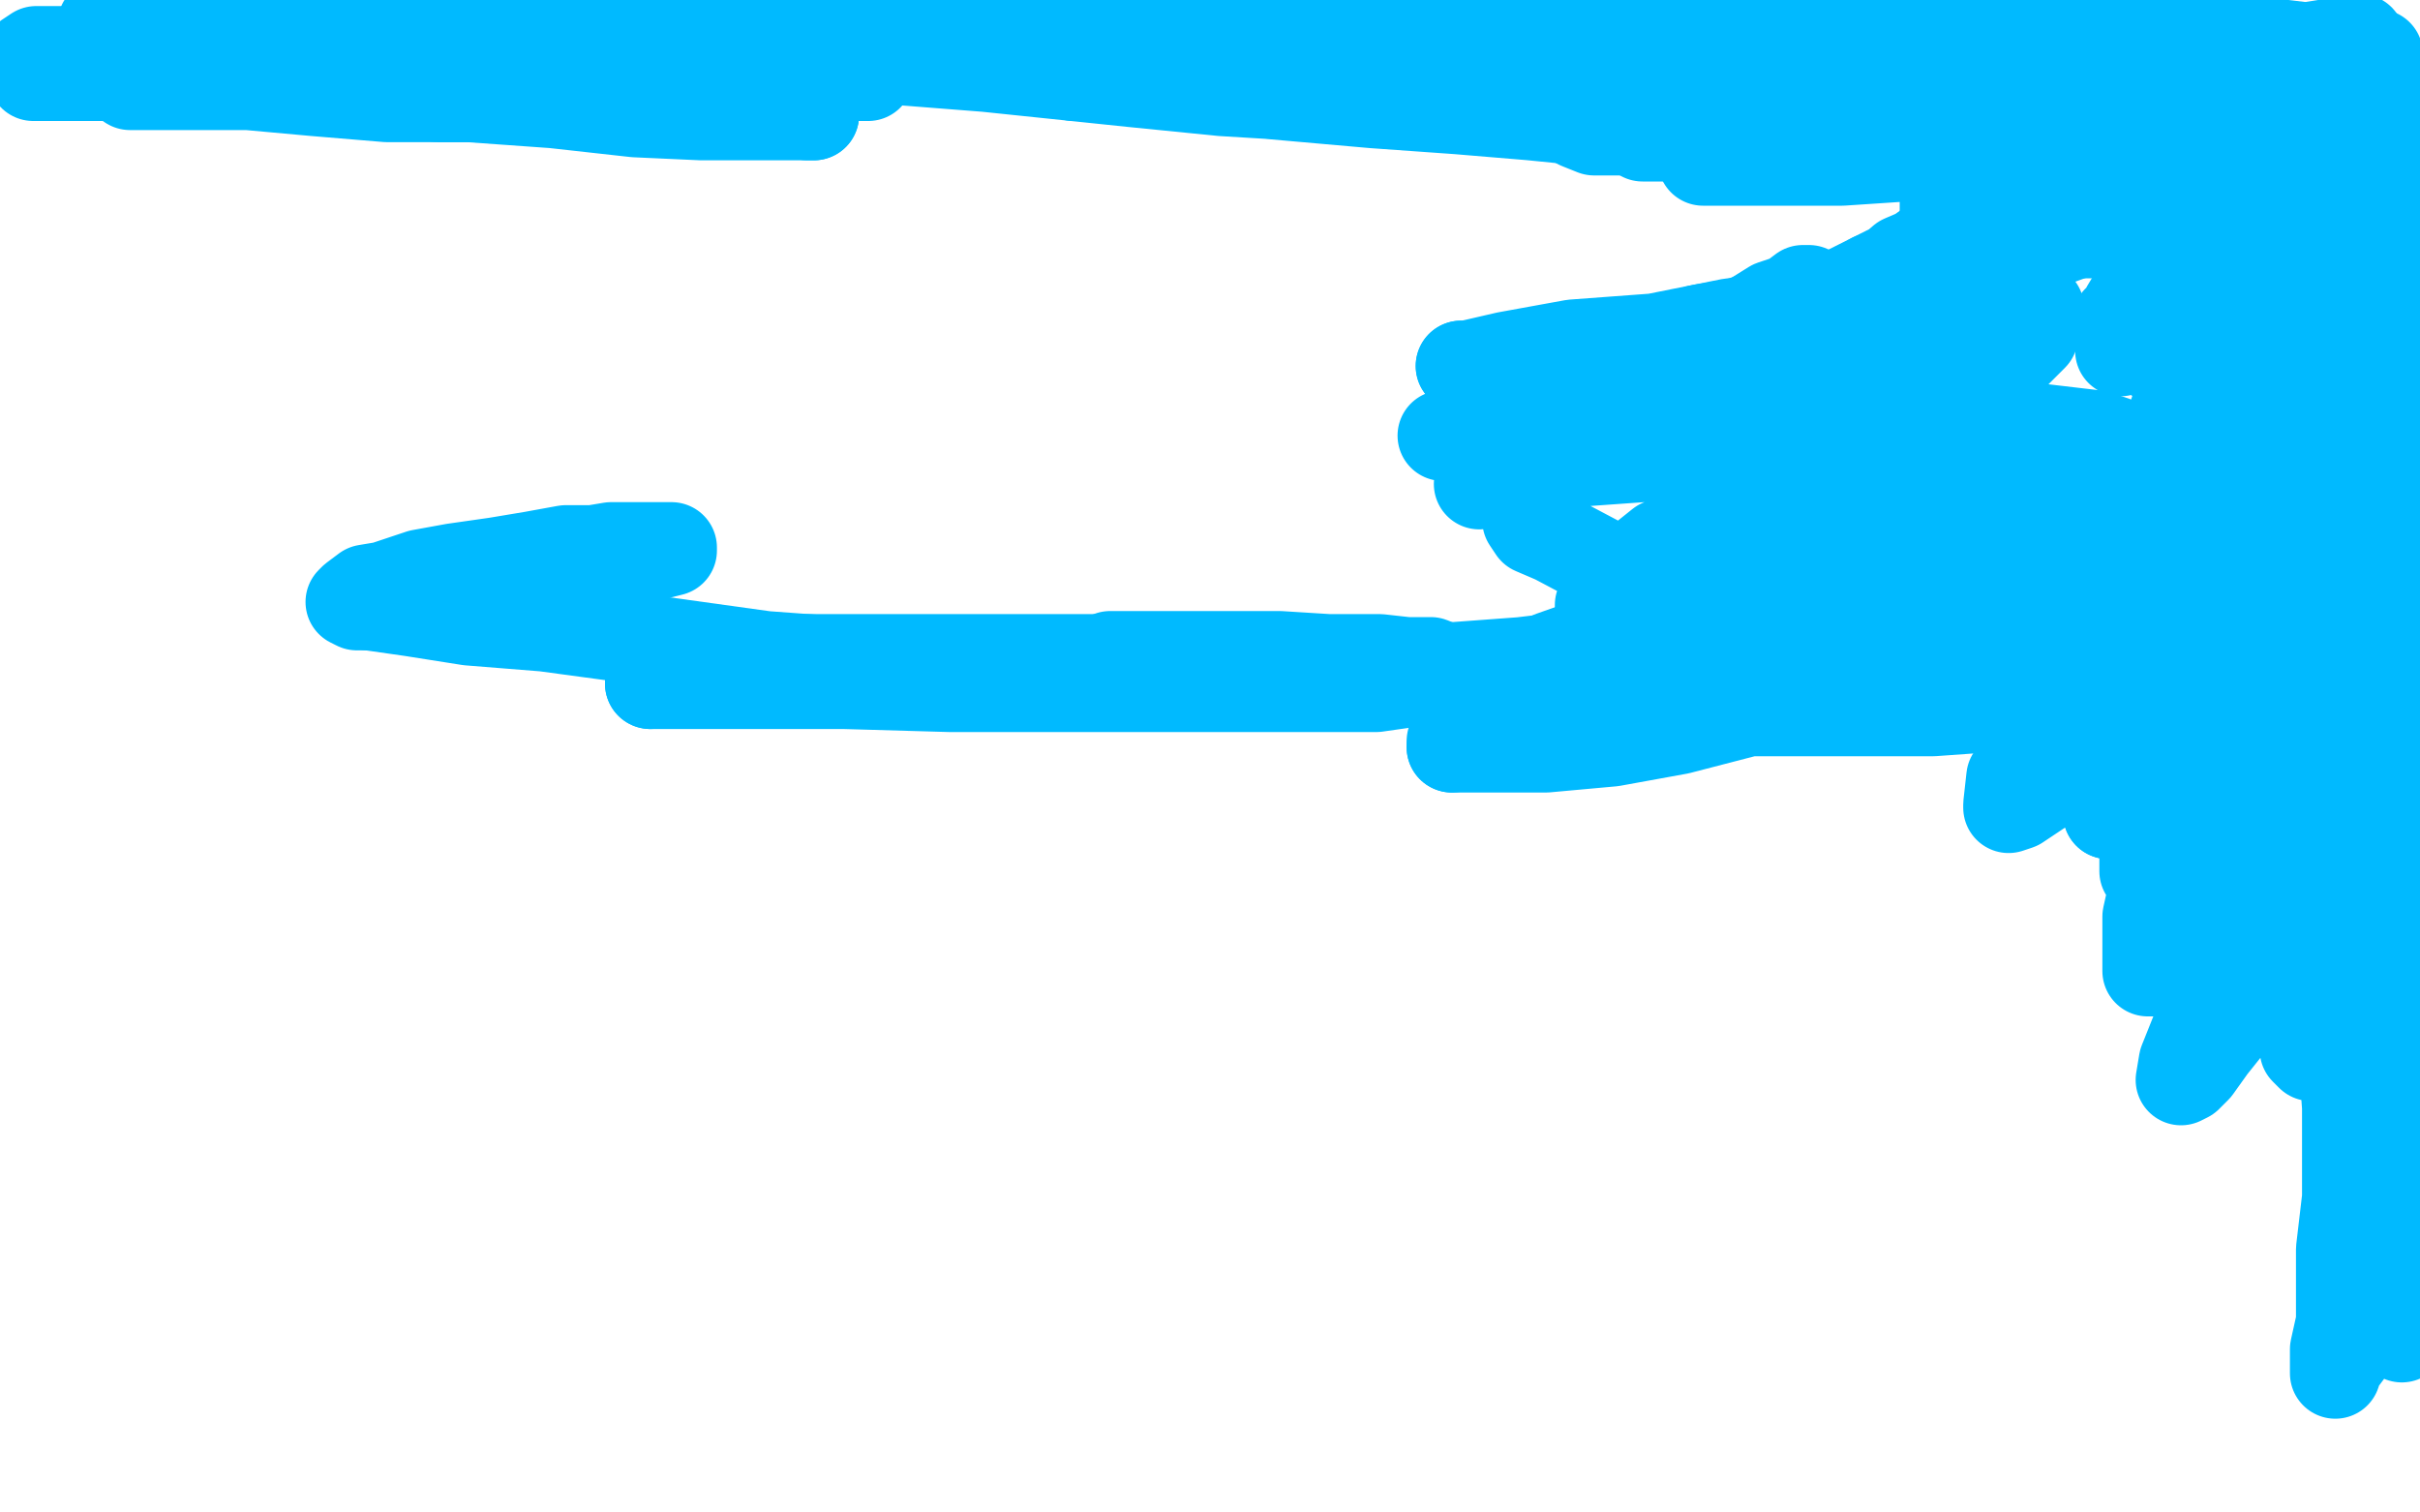 <?xml version="1.0" standalone="no"?>
<!DOCTYPE svg PUBLIC "-//W3C//DTD SVG 1.1//EN"
"http://www.w3.org/Graphics/SVG/1.1/DTD/svg11.dtd">

<svg width="800" height="500" version="1.1" xmlns="http://www.w3.org/2000/svg" xmlns:xlink="http://www.w3.org/1999/xlink" style="stroke-antialiasing: false"><desc>This SVG has been created on https://colorillo.com/</desc><rect x='0' y='0' width='800' height='500' style='fill: rgb(255,255,255); stroke-width:0' /><polyline points="9,19 12,17 12,17 17,17 17,17 23,17 23,17 31,16 31,16 42,16 42,16 89,16 89,16 111,17 111,17 133,17 133,17 155,19 155,19 177,21 177,21 199,21 199,21 221,23 234,23 251,23 265,23 273,25 280,25 284,25 287,25 286,25 282,25 278,25 270,25 259,25 242,25 223,24 201,24 177,22 152,22 128,22 103,22 79,22 60,23 43,23 29,23 18,25 12,25 11,25 17,25 30,25 50,25" style="fill: none; stroke: #00baff; stroke-width: 30; stroke-linejoin: round; stroke-linecap: round; stroke-antialiasing: false; stroke-antialias: 0; opacity: 1.0"/>
<polyline points="269,38 262,38 251,38 232,38 210,37 183,34 155,32 128,32 104,30 82,28 62,28 51,28 43,28 40,26" style="fill: none; stroke: #00baff; stroke-width: 30; stroke-linejoin: round; stroke-linecap: round; stroke-antialiasing: false; stroke-antialias: 0; opacity: 1.0"/>
<polyline points="50,25 72,27 96,27 121,29 145,32 167,32 191,32 213,34 233,36 249,36 258,36 267,38 269,38" style="fill: none; stroke: #00baff; stroke-width: 30; stroke-linejoin: round; stroke-linecap: round; stroke-antialiasing: false; stroke-antialias: 0; opacity: 1.0"/>
<polyline points="40,26 50,23 64,23 86,20 110,18 135,16 162,16 192,14 216,14 241,14 260,14 274,14 278,14 282,14 281,14 276,14 268,14 254,14 241,14 219,14 194,14 164,13 137,13 110,10 86,10 64,8 50,8 39,8 34,8 38,8 48,8 70,8 97,8 131,10 172,12 223,15 275,18 326,22 374,27 404,30 437,32 478,35 505,37 527,39 544,39 555,41 558,41 551,41 540,41 526,40 506,38 482,36 454,34 420,31 389,26 348,24 318,21 288,19 264,17 244,15" style="fill: none; stroke: #00baff; stroke-width: 30; stroke-linejoin: round; stroke-linecap: round; stroke-antialiasing: false; stroke-antialias: 0; opacity: 1.0"/>
<polyline points="413,17 443,17 470,17 497,20 522,22 541,24 555,24 561,24 565,24 565,25" style="fill: none; stroke: #00baff; stroke-width: 30; stroke-linejoin: round; stroke-linecap: round; stroke-antialiasing: false; stroke-antialias: 0; opacity: 1.0"/>
<polyline points="244,15 230,13 224,13 226,11 236,11 258,11 285,11 315,11 349,13 379,15 413,17" style="fill: none; stroke: #00baff; stroke-width: 30; stroke-linejoin: round; stroke-linecap: round; stroke-antialiasing: false; stroke-antialias: 0; opacity: 1.0"/>
<polyline points="565,25 560,27 546,27 527,27 505,27 478,25 453,25 426,25 404,25 385,25 369,25 358,25 355,25 359,24 367,20 384,18 400,18 420,16 436,16 450,14 462,12 473,12 477,12 478,12 477,12 468,13 457,15 438,15 416,15 389,15 359,13 329,13 299,11 270,11 248,11 226,11 212,9 204,9 199,9 199,8 203,7 208,7 218,5 230,5 244,3 260,3" style="fill: none; stroke: #00baff; stroke-width: 30; stroke-linejoin: round; stroke-linecap: round; stroke-antialiasing: false; stroke-antialias: 0; opacity: 1.0"/>
<polyline points="524,8 535,8 543,8 554,8 563,8 571,8 577,7 584,7 590,6 594,4 600,4 607,3 613,3 619,3" style="fill: none; stroke: #00baff; stroke-width: 30; stroke-linejoin: round; stroke-linecap: round; stroke-antialiasing: false; stroke-antialias: 0; opacity: 1.0"/>
<polyline points="260,3 282,1 402,0 426,0 446,2 465,2 482,4 498,6 512,6 524,8" style="fill: none; stroke: #00baff; stroke-width: 30; stroke-linejoin: round; stroke-linecap: round; stroke-antialiasing: false; stroke-antialias: 0; opacity: 1.0"/>
<polyline points="619,3 625,1 630,1 634,0 638,0 669,1 684,5 701,9 717,11 739,13 764,16 786,18 785,35 768,40 751,44 740,46 728,48 722,48 719,48 720,44 722,38 726,33 732,26 735,22 738,19 740,16 742,15 744,13 745,13 747,13 748,13 749,16 754,19 755,24 760,27 761,31 762,32 762,35 762,38 757,41 745,42 725,42 701,45 671,45 641,45 612,45 587,45 552,45 543,45 547,41 565,30 596,23 640,11 694,1" style="fill: none; stroke: #00baff; stroke-width: 30; stroke-linejoin: round; stroke-linecap: round; stroke-antialiasing: false; stroke-antialias: 0; opacity: 1.0"/>
<polyline points="572,14 579,8 586,3 674,2 683,8 688,13 693,17 693,22 693,26" style="fill: none; stroke: #00baff; stroke-width: 30; stroke-linejoin: round; stroke-linecap: round; stroke-antialiasing: false; stroke-antialias: 0; opacity: 1.0"/>
<polyline points="694,1 779,37 741,45 699,50 665,50 632,50 607,49 587,45 575,39 568,33 568,29 568,25 568,20 572,14" style="fill: none; stroke: #00baff; stroke-width: 30; stroke-linejoin: round; stroke-linecap: round; stroke-antialiasing: false; stroke-antialias: 0; opacity: 1.0"/>
<polyline points="693,26 689,33 681,38 670,42 655,46 639,48 627,50 623,50 634,49 665,45 713,39 765,33 743,42 685,48 639,51 609,53 585,53 568,53 564,53 563,53 563,52 566,46 573,41 586,35 598,29 607,25 611,24 610,24 595,24 573,25 551,29 534,33 525,37 522,40 522,41 527,43 549,43 591,41 659,38 739,30 782,36 736,39 701,41 673,44 652,44 638,44 629,44 627,43 627,40 629,36 633,31 641,26 653,20 665,14 682,7 696,3 724,1 719,6 709,14 704,18 700,23 698,26 700,27 710,27 730,24 755,17 780,13 785,31 767,44 747,55 729,66 712,73 700,77 689,77 685,77 682,75 682,72 682,70 684,63 691,58 696,51 706,45 711,42 715,39 720,36 722,36 720,41 713,47 703,52 694,56 680,62 668,66 656,68 647,70 643,70 643,66 650,61 662,55 674,49" style="fill: none; stroke: #00baff; stroke-width: 30; stroke-linejoin: round; stroke-linecap: round; stroke-antialiasing: false; stroke-antialias: 0; opacity: 1.0"/>
<polyline points="655,92 640,101 628,105 624,108 622,108 626,106 634,99 647,91 661,85 674,79 686,72 692,69" style="fill: none; stroke: #00baff; stroke-width: 30; stroke-linejoin: round; stroke-linecap: round; stroke-antialiasing: false; stroke-antialias: 0; opacity: 1.0"/>
<polyline points="674,49 686,43 698,39 705,38 709,36 708,44 703,53 695,63 682,74 670,84 655,92" style="fill: none; stroke: #00baff; stroke-width: 30; stroke-linejoin: round; stroke-linecap: round; stroke-antialiasing: false; stroke-antialias: 0; opacity: 1.0"/>
<polyline points="692,69 697,66 698,65 698,68 698,70 698,72 697,74 698,74 698,73 701,71 704,68 705,67 706,67 707,70 709,75 711,81 714,90 716,99 720,108 723,118 727,127 733,139 737,146 738,155 741,159 743,166 745,172 746,178 748,187 748,196 750,210 752,224 754,238 754,254 756,271 758,288 758,299 760,316 762,327 762,336 762,340 762,341 764,335 766,318 766,299 768,272 768,245 768,215 767,185 764,158 764,133 764,111 764,98 764,87 764,80 763,88" style="fill: none; stroke: #00baff; stroke-width: 30; stroke-linejoin: round; stroke-linecap: round; stroke-antialiasing: false; stroke-antialias: 0; opacity: 1.0"/>
<polyline points="720,285 720,284 725,271 734,246 743,220 752,195 762,167 769,142 771,120 775,105 775,99 775,98" style="fill: none; stroke: #00baff; stroke-width: 30; stroke-linejoin: round; stroke-linecap: round; stroke-antialiasing: false; stroke-antialias: 0; opacity: 1.0"/>
<polyline points="763,88 758,105 756,124 754,149 749,176 745,204 740,229 734,251 727,271 723,282 720,285" style="fill: none; stroke: #00baff; stroke-width: 30; stroke-linejoin: round; stroke-linecap: round; stroke-antialiasing: false; stroke-antialias: 0; opacity: 1.0"/>
<polyline points="775,98 775,108 775,125 774,133 774,140 774,146 775,152 776,156 778,161 778,164 778,156 777,145 773,133 771,116 769,102 769,89 767,72 765,58 763,49 761,43 761,40 760,40 760,45 760,56 760,70 761,84 761,95 763,104 763,110 763,112 764,107 766,98 768,89 772,80 774,69 776,57 776,49 777,40 777,35 777,33" style="fill: none; stroke: #00baff; stroke-width: 30; stroke-linejoin: round; stroke-linecap: round; stroke-antialiasing: false; stroke-antialias: 0; opacity: 1.0"/>
<polyline points="780,83 782,83 783,79 785,71 786,64 788,55 790,49 791,43 791,40 793,37" style="fill: none; stroke: #00baff; stroke-width: 30; stroke-linejoin: round; stroke-linecap: round; stroke-antialiasing: false; stroke-antialias: 0; opacity: 1.0"/>
<polyline points="777,33 777,34 777,45 777,59 777,67 779,73 779,76 780,80 780,83" style="fill: none; stroke: #00baff; stroke-width: 30; stroke-linejoin: round; stroke-linecap: round; stroke-antialiasing: false; stroke-antialias: 0; opacity: 1.0"/>
<polyline points="793,37 793,43 793,49 796,55 798,64 798,123 796,132 796,140 794,147 794,155 794,161 794,169 794,175 794,182 794,188 795,194 795,200 797,209 797,215 798,223 798,229 798,235 799,408 799,417 797,421 797,428 796,432 794,437 794,439 794,442 794,435 794,426 794,415 794,399 794,377 794,352 796,328 798,301 796,399 794,406 794,402 795,392 799,380 796,415 788,428 780,438 776,447 773,451 772,454 772,453 772,446 774,437 774,426 774,413 776,396 776,379 776,366 775,352 773,340 773,332 772,323 770,311 770,303 768,294 768,288 766,282 766,279 763,281 760,289 754,304 745,322 739,336 731,346 726,353 723,356 721,357 722,351 728,336 734,322 739,302 746,280 752,255 759,235 763,215 767,203 769,197 770,194 770,198 772,210 772,232 774,254 774,279 774,298 773,314 771,328 769,340 766,345 765,347 764,349 762,347 761,339 757,327 755,313 755,296 753,277 753,260 750,244 750,233 751,226 753,222 754,221 755,225 755,236 755,253 755,269 752,286 743,301 735,311 726,316 719,320 715,321 712,321 711,321 710,321 710,317 710,311 710,303 712,294 716,282 724,275 734,267 743,263 750,260 756,258 759,258 761,258 763,260 763,264 762,269 757,273 746,277 733,283 725,285 716,287 711,288 709,288 709,287 709,280 712,274 718,264 724,255 732,245 738,235 743,226 746,221 749,218 750,217 747,219 738,226 726,234 709,245 691,254 676,260 667,266 664,267 664,266 665,257 671,248 677,235 685,223 693,211 704,196 712,183 722,173 732,168 741,164 745,164 748,164 751,167 751,176 753,187 752,201 745,218 737,233 726,248 716,256 706,264 702,267 697,269" style="fill: none; stroke: #00baff; stroke-width: 30; stroke-linejoin: round; stroke-linecap: round; stroke-antialiasing: false; stroke-antialias: 0; opacity: 1.0"/>
<polyline points="760,130 760,139 757,154 750,173 741,193 733,213 726,233 718,245 714,255 713,259" style="fill: none; stroke: #00baff; stroke-width: 30; stroke-linejoin: round; stroke-linecap: round; stroke-antialiasing: false; stroke-antialias: 0; opacity: 1.0"/>
<polyline points="697,269 697,268 698,257 704,243 713,225 722,205 731,185 740,165 748,145 754,136 757,131 760,130" style="fill: none; stroke: #00baff; stroke-width: 30; stroke-linejoin: round; stroke-linecap: round; stroke-antialiasing: false; stroke-antialias: 0; opacity: 1.0"/>
<polyline points="713,259 713,256 713,245 714,231 718,217 720,200 724,183 728,169 732,152 734,140 738,131 738,127 739,126 736,127 731,132 727,137 721,144 717,147 714,152 713,153 713,149 717,142 720,133 724,123 729,116 733,107 736,100 738,94 739,89 741,87 737,91 733,98 728,105 723,112 718,117 716,119 714,119 714,114 716,105 718,99 719,92 719,86 719,83 719,81 719,80 719,81 714,86 711,93 706,97 703,102 702,105 700,106 701,106 703,102 705,99 708,96 709,95 710,94 710,98 708,104 706,109 705,112 702,114 701,116 701,115 701,108 705,101 709,92 710,83 712,77 713,72 713,70 713,69 713,67 710,68 702,69 692,75 681,79 666,85 654,91 645,95 638,98 635,100 634,101 635,101 640,99 643,98 647,96 650,95 653,94 655,94 657,94 652,94 645,97" style="fill: none; stroke: #00baff; stroke-width: 30; stroke-linejoin: round; stroke-linecap: round; stroke-antialiasing: false; stroke-antialias: 0; opacity: 1.0"/>
<polyline points="595,98 586,103 574,107 562,109 548,113 531,117 517,119 503,119 492,121 486,121 483,121" style="fill: none; stroke: #00baff; stroke-width: 30; stroke-linejoin: round; stroke-linecap: round; stroke-antialiasing: false; stroke-antialias: 0; opacity: 1.0"/>
<polyline points="619,92 607,98 594,106 579,115 567,123 558,127 549,130 544,132 544,130 548,125" style="fill: none; stroke: #00baff; stroke-width: 30; stroke-linejoin: round; stroke-linecap: round; stroke-antialiasing: false; stroke-antialias: 0; opacity: 1.0"/>
<polyline points="606,101 612,97 622,92 629,86 636,83 640,81 643,80 638,81 631,86 619,92" style="fill: none; stroke: #00baff; stroke-width: 30; stroke-linejoin: round; stroke-linecap: round; stroke-antialiasing: false; stroke-antialias: 0; opacity: 1.0"/>
<polyline points="645,97 637,99 628,101 619,103 612,104 606,106 602,107 599,107 601,105 606,101" style="fill: none; stroke: #00baff; stroke-width: 30; stroke-linejoin: round; stroke-linecap: round; stroke-antialiasing: false; stroke-antialias: 0; opacity: 1.0"/>
<polyline points="548,125 552,121 560,115 569,110 578,106 586,101 592,99 596,96 598,96 595,98" style="fill: none; stroke: #00baff; stroke-width: 30; stroke-linejoin: round; stroke-linecap: round; stroke-antialiasing: false; stroke-antialias: 0; opacity: 1.0"/>
<polyline points="483,121 485,121 498,118 520,114 547,112 572,107 596,105 621,103 640,101 657,101 668,101 673,101 674,102 674,106 672,111 665,118 653,124 635,130 613,135 588,139 564,144 542,146 519,150 505,154 493,158 489,160 498,157 515,153 543,151 570,151 600,151 624,151 646,151 665,154 682,158 694,162 699,167 700,170 700,174 700,180 698,189 690,196 681,202 664,206 647,208 625,208 603,207 578,200 553,194 531,187 514,178 507,175 505,172 505,169 506,163 511,158 521,150 538,144 555,140 577,135 599,135 618,133 634,133 646,133 652,134 653,134 653,136 646,140 634,143 615,146 591,146 564,146 537,146 512,146 493,144 482,144 477,144 485,143 499,139 521,136 545,136 573,136 602,136 630,138 657,140 676,142 693,144 699,146 701,149 701,151 697,156 688,160 673,164 654,166 632,168 610,170 588,173 576,176 564,180 560,183 557,186 560,186 571,184 583,180 597,178 611,176 625,174 636,174 645,174 651,174 653,174 653,178 650,181 641,186 632,190 618,192 603,196 589,198 580,201 571,203 570,203 573,201 582,196 597,188 614,181 636,175 656,168 676,164 693,159 704,159 710,159 711,159 709,165 702,173 692,180 675,187 655,191 635,198 611,200 586,202 564,205 545,205 534,205 529,204 529,200 532,193 539,188 549,180 563,176 577,172 594,170 613,170 630,170 643,170 655,171 662,174 668,177 671,180 674,185 674,189 674,194 674,200 671,204 664,209 657,215 645,217 631,219 615,221 598,221 582,221 570,220 566,220 563,219 563,214 567,209 574,204 584,196 598,190 616,184 638,179 660,175 680,170 701,170 720,170 739,170 752,175 758,179 763,182 763,186 763,191 759,199 751,207 736,215 716,224 694,229 667,233 639,235 610,235 583,235 561,235 542,234 532,231 526,229 526,226 526,222 528,215 536,208 545,202 563,194 580,185 600,181 619,176 636,174 650,172 661,172 667,173 669,175 670,177 670,181 668,189 660,197 648,207 630,218 608,225 582,234 555,241 533,245 511,247 497,247 486,247 480,247" style="fill: none; stroke: #00baff; stroke-width: 30; stroke-linejoin: round; stroke-linecap: round; stroke-antialiasing: false; stroke-antialias: 0; opacity: 1.0"/>
<polyline points="587,200 585,200 579,204 567,208 548,212 528,216 503,219 476,221 449,221 422,221 400,220 381,220 369,218 367,218" style="fill: none; stroke: #00baff; stroke-width: 30; stroke-linejoin: round; stroke-linecap: round; stroke-antialiasing: false; stroke-antialias: 0; opacity: 1.0"/>
<polyline points="480,247 480,245 482,240 489,233 498,225 513,217 530,211 547,206 564,202 579,200 585,200 587,200" style="fill: none; stroke: #00baff; stroke-width: 30; stroke-linejoin: round; stroke-linecap: round; stroke-antialiasing: false; stroke-antialias: 0; opacity: 1.0"/>
<polyline points="367,218 367,217 372,217 387,217 403,217 423,217 439,218 456,218 465,219 473,219 478,221 479,221 477,224 469,225 455,227 435,227 411,227 381,227 348,227 314,227 279,226 252,226 233,226 219,226 215,226" style="fill: none; stroke: #00baff; stroke-width: 30; stroke-linejoin: round; stroke-linecap: round; stroke-antialiasing: false; stroke-antialias: 0; opacity: 1.0"/>
<polyline points="434,219 432,220 424,222 407,224 385,224 358,224 328,222 294,220 253,217 217,212 180,207 155,205 136,202 122,200" style="fill: none; stroke: #00baff; stroke-width: 30; stroke-linejoin: round; stroke-linecap: round; stroke-antialiasing: false; stroke-antialias: 0; opacity: 1.0"/>
<polyline points="215,226 222,222 237,220 264,218 291,218 324,218 351,218 375,218 397,218 416,218 427,218 434,219" style="fill: none; stroke: #00baff; stroke-width: 30; stroke-linejoin: round; stroke-linecap: round; stroke-antialiasing: false; stroke-antialias: 0; opacity: 1.0"/>
<polyline points="122,200 118,200 116,199 117,198 121,195 127,194 139,190 150,188 164,186 176,184 187,182 196,182 202,181 208,181 213,181 217,181 220,181 221,181 222,181 222,182 218,183 215,183 212,185 210,186 207,187 202,187 200,189 197,189 194,190 192,190 190,190 188,190 187,191 186,191 184,193 183,193" style="fill: none; stroke: #00baff; stroke-width: 30; stroke-linejoin: round; stroke-linecap: round; stroke-antialiasing: false; stroke-antialias: 0; opacity: 1.0"/>
</svg>
